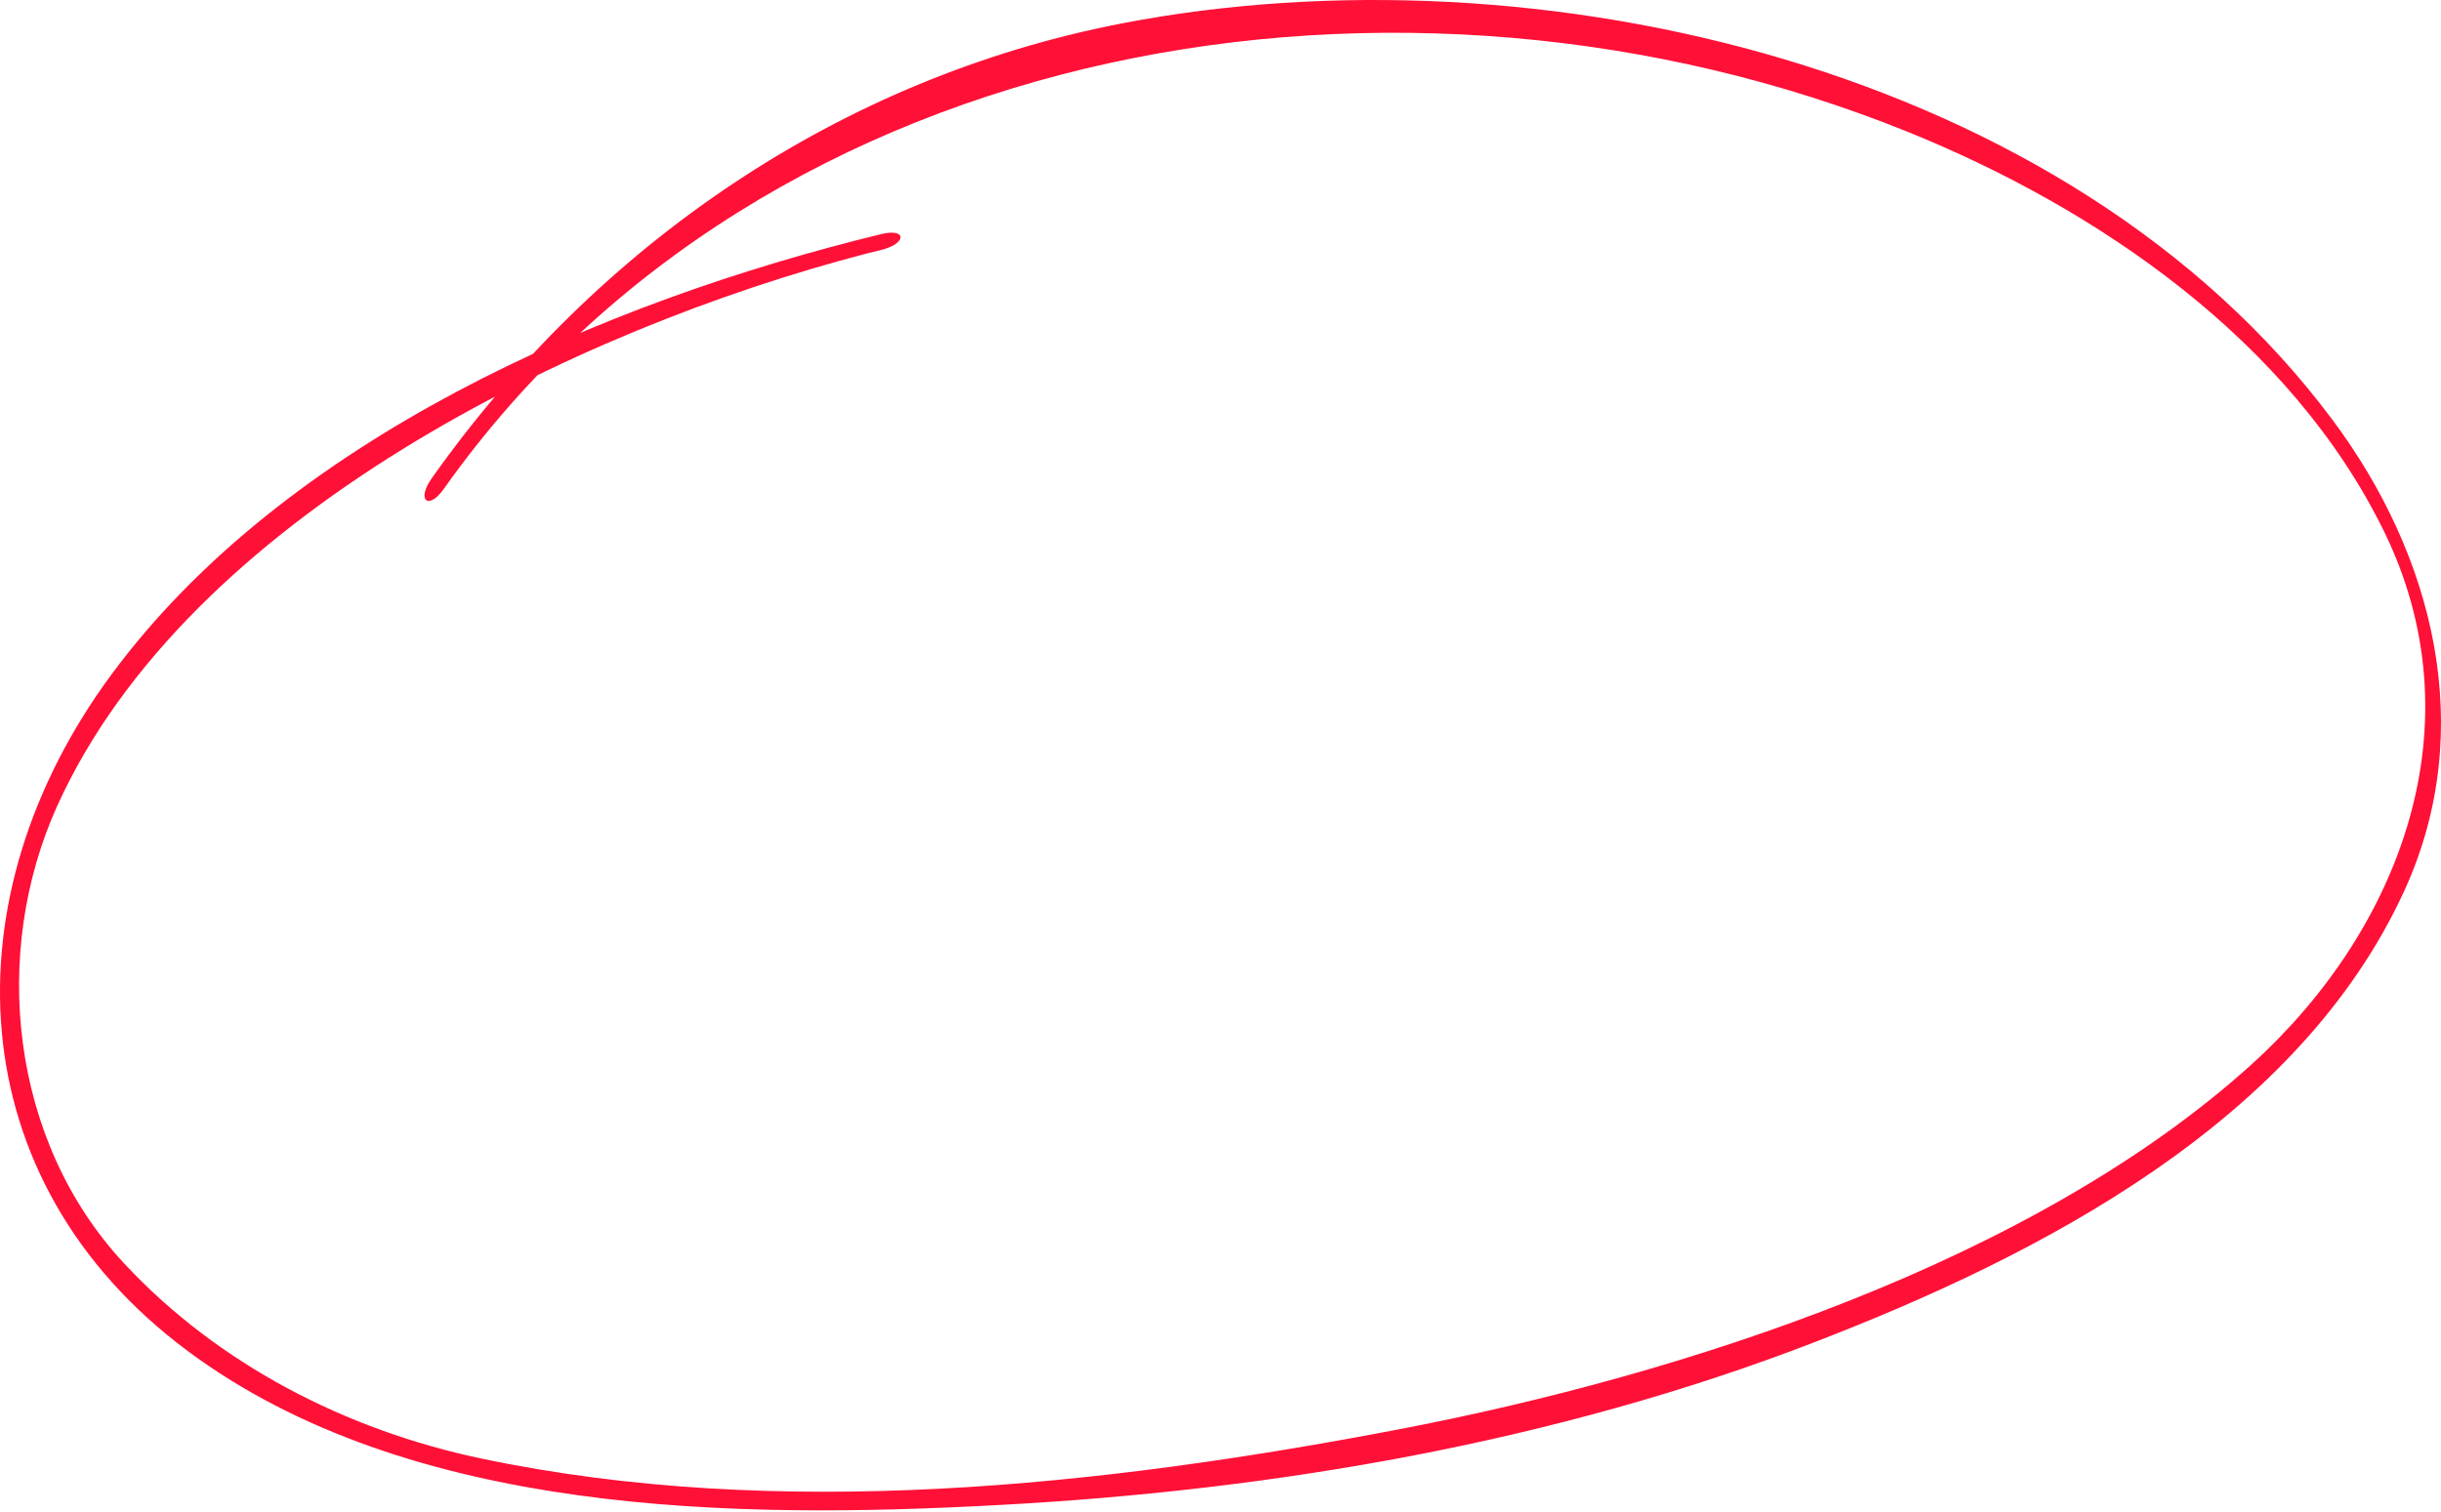<?xml version="1.0" encoding="UTF-8"?> <svg xmlns="http://www.w3.org/2000/svg" width="297" height="184" viewBox="0 0 297 184" fill="none"> <path d="M107.184 28.5C73.222 36.772 34.7 53.51 13.601 82.037C-6.443 109.133 -5.116 143.617 22.823 164.416C49.809 184.5 89.489 184.909 121.511 183.173C155.167 181.369 189.334 175.514 220.846 163.327C248.274 152.74 279.719 136.502 292.582 108.316C301.464 88.811 296.155 67.637 283.768 51.059C251.712 8.099 187.02 -6.845 136.621 2.823C102.182 9.461 72.678 29.749 52.532 58.208C50.626 60.897 52.128 62.155 54 59.5C93.305 3.979 171.052 -8.612 232 16C255.345 25.429 278.656 41.463 290.022 64.577C301.558 88.031 292.172 113.024 274 129.5C247.422 153.601 204.575 167.396 170 174C133.928 180.876 94.708 185.125 58.5 177.5C42.199 174.062 26.596 166.113 15.094 153.756C1.243 138.88 -1.167 115.974 7 98C22.96 62.904 69.955 40.064 105.517 30.839C106.061 30.703 106.64 30.566 107.184 30.43C110.383 29.647 110.349 27.717 107.184 28.5Z" fill="#FF1037"></path> </svg> 